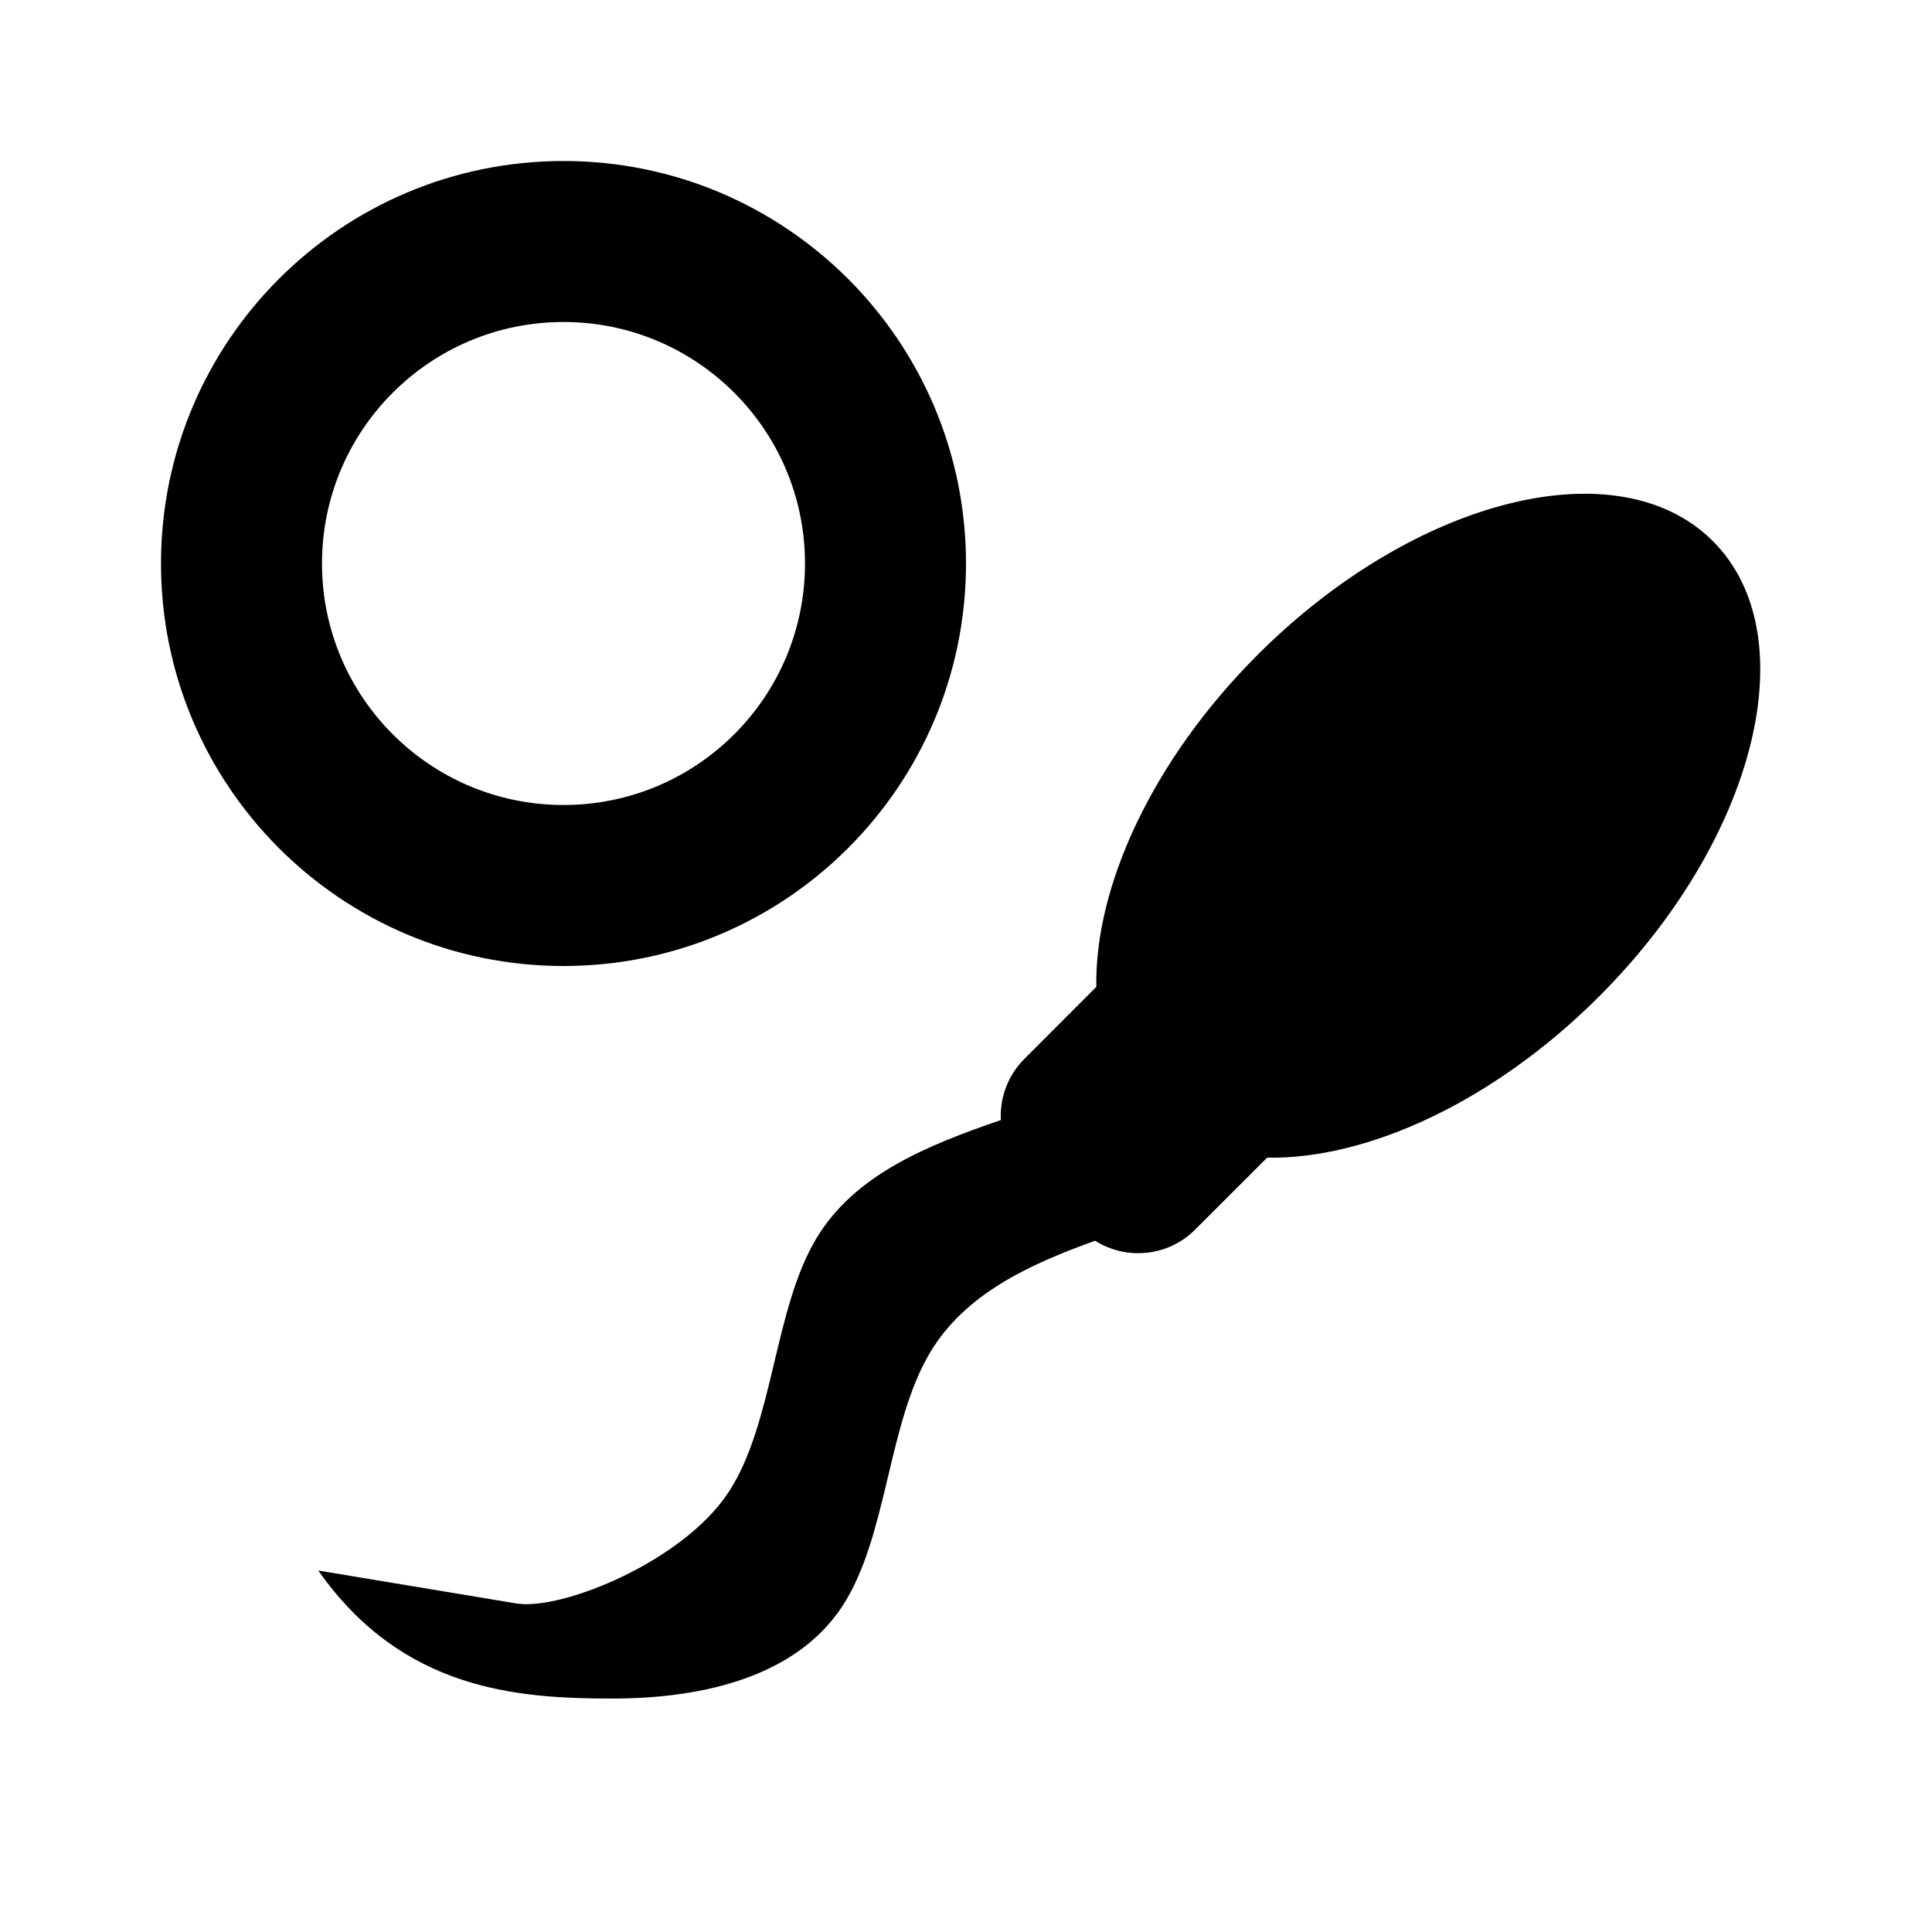 ﻿<?xml version="1.0" encoding="utf-8"?>
<!DOCTYPE svg PUBLIC "-//W3C//DTD SVG 1.1//EN" "http://www.w3.org/Graphics/SVG/1.1/DTD/svg11.dtd">
<svg xmlns="http://www.w3.org/2000/svg" xmlns:xlink="http://www.w3.org/1999/xlink" version="1.1" baseProfile="full" width="24" height="24" viewBox="0 0 24.00 24.00" enable-background="new 0 0 24.00 24.00" xml:space="preserve">
	<path fill="#000000" fill-opacity="1" stroke-width="0.2" stroke-linejoin="round" d="M 12.725,13.154L 13.619,12.259C 13.597,11.014 14.313,9.445 15.621,8.136C 17.574,6.183 20.107,5.55 21.278,6.722C 22.45,7.893 21.817,10.426 19.864,12.379C 18.555,13.687 16.986,14.403 15.741,14.381L 14.846,15.275C 14.509,15.612 13.991,15.658 13.604,15.413C 12.761,15.715 11.985,16.083 11.556,16.798C 11.025,17.682 11.025,19.096 10.465,19.951C 9.906,20.805 8.786,21.1 7.607,21.1C 6.429,21.1 5,21 3.954,19.51L 6.429,19.921C 7,20 8.491,19.391 9.051,18.536C 9.611,17.682 9.611,16.268 10.141,15.384C 10.611,14.6 11.499,14.233 12.433,13.914C 12.419,13.64 12.516,13.363 12.725,13.154 Z M 7,2C 9.761,2 12,4.239 12,7C 12,9.761 9.761,12 7,12C 4.239,12 2,9.761 2,7C 2,4.239 4.239,2 7,2 Z M 7,4C 5.343,4 4,5.343 4,7C 4,8.657 5.343,10 7,10C 8.657,10 10,8.657 10,7C 10,5.343 8.657,4 7,4 Z "/>
</svg>
